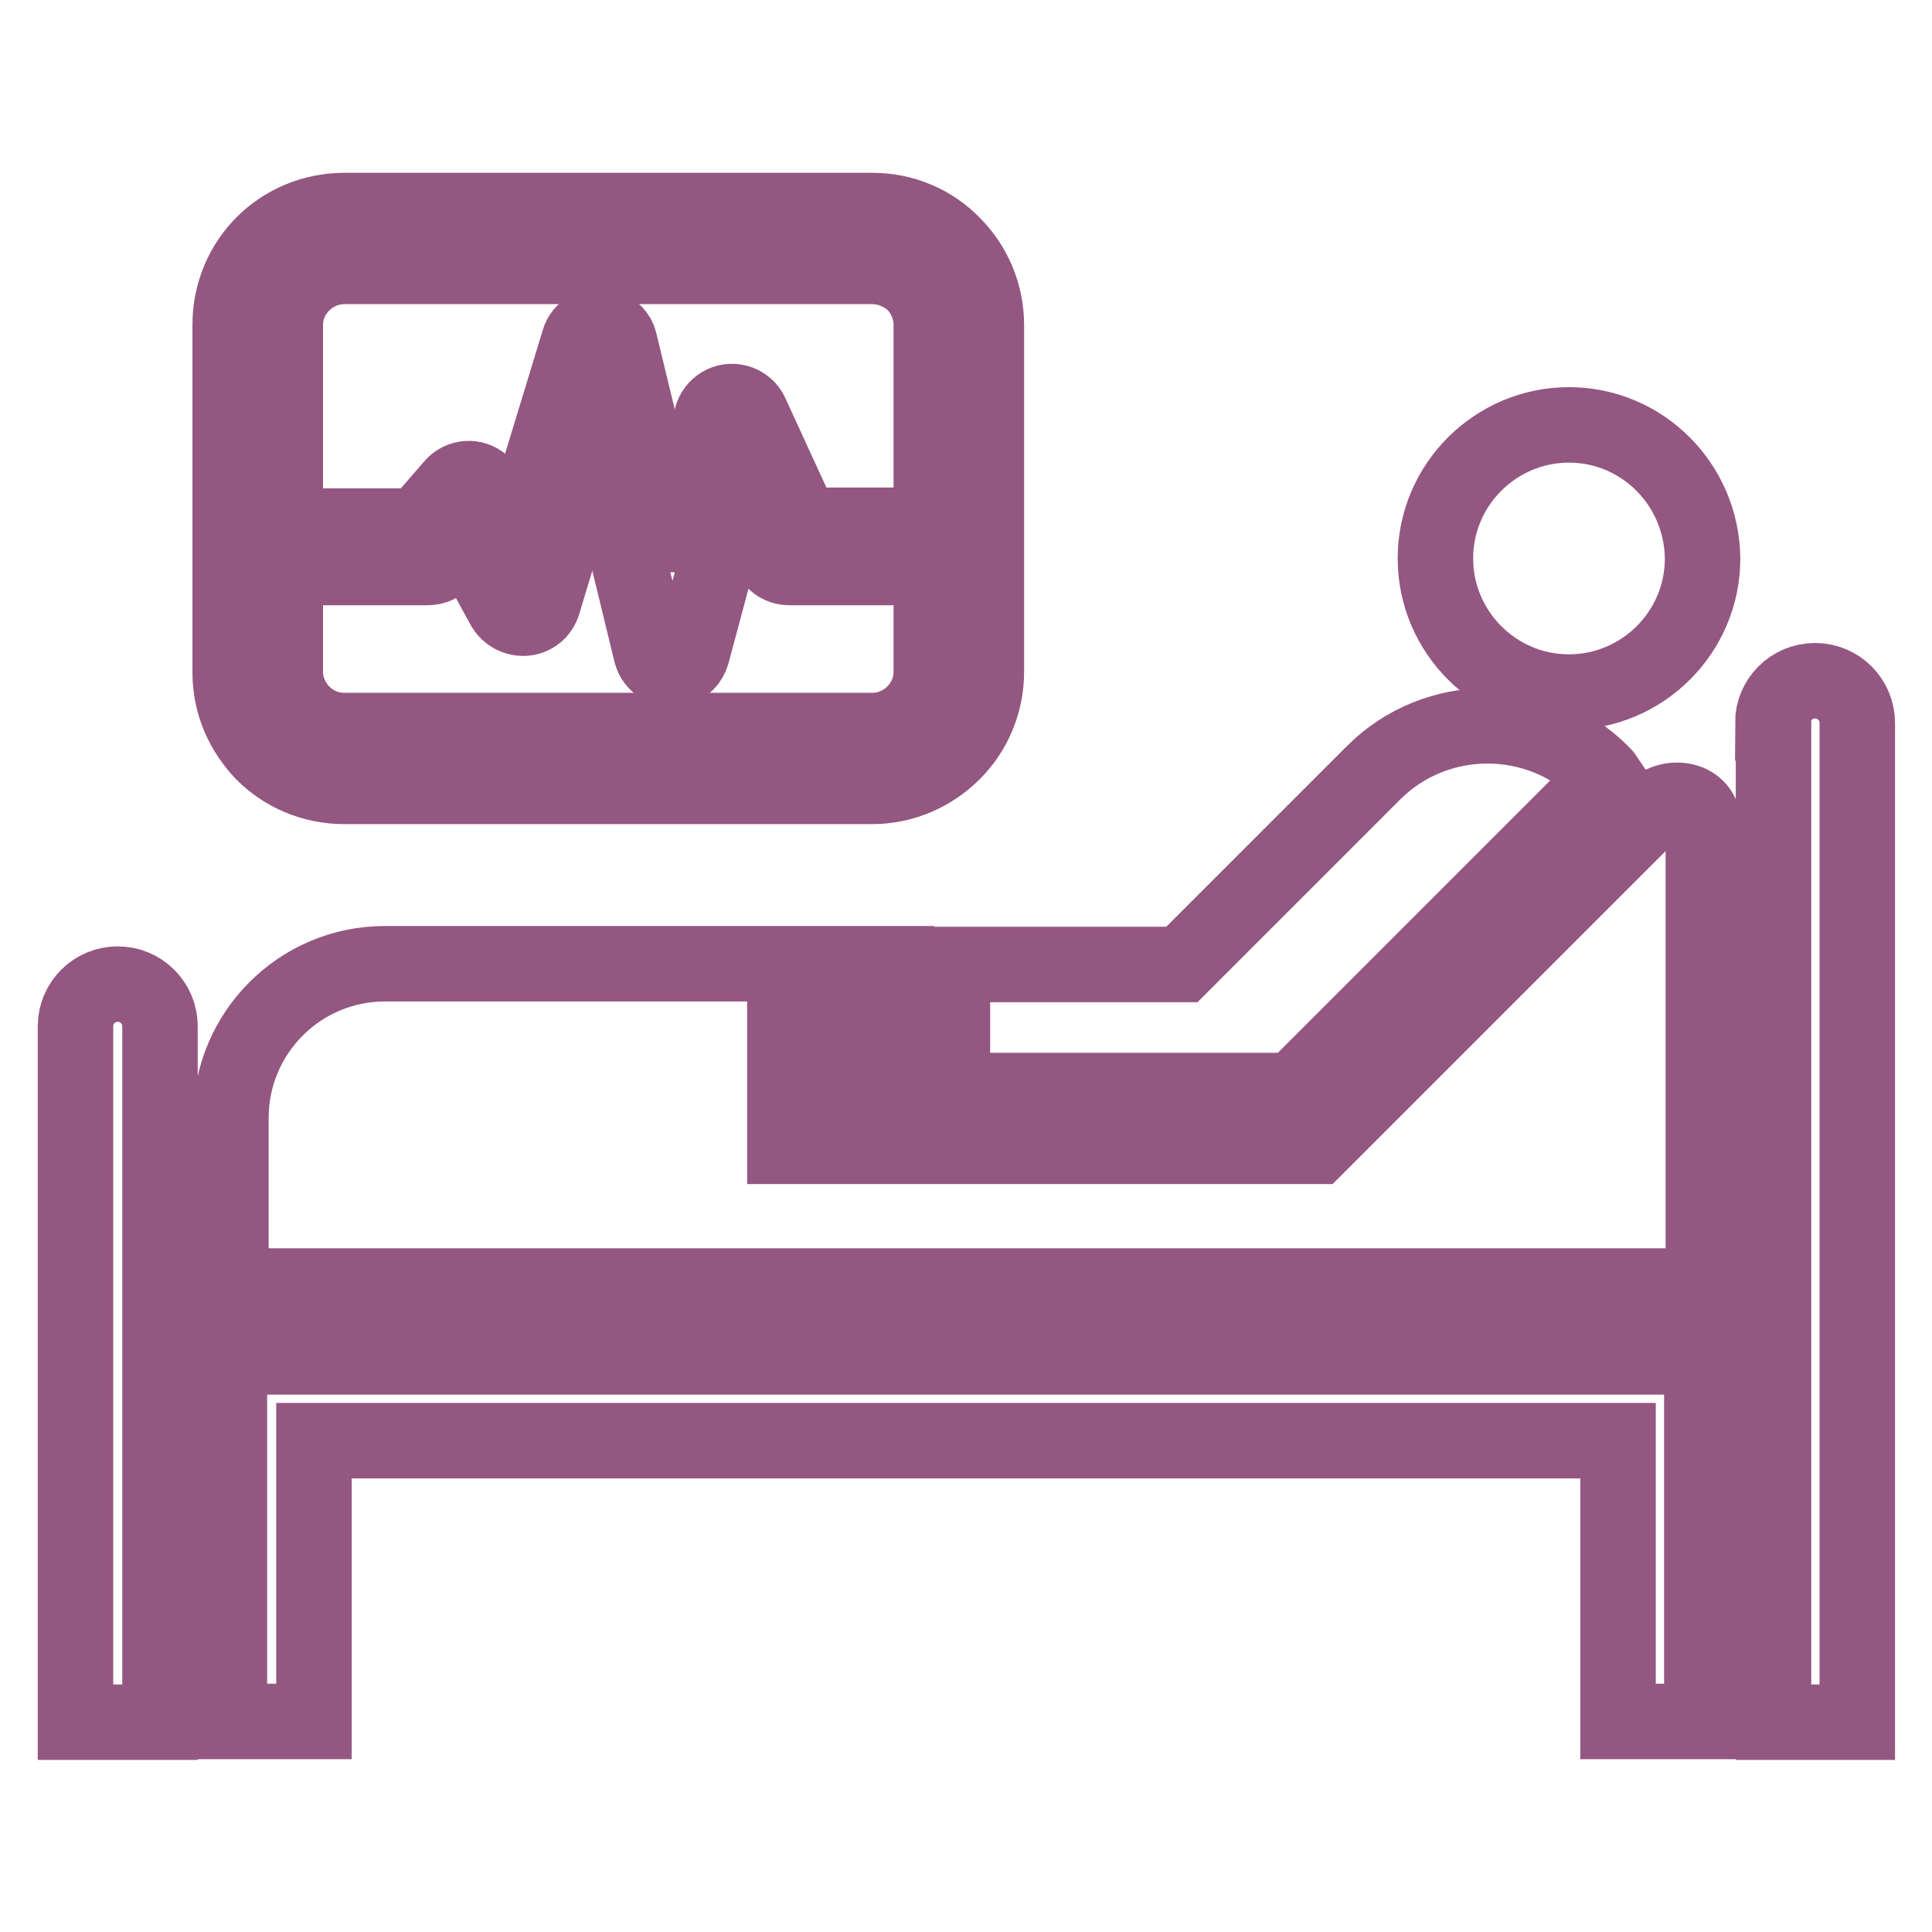 <?xml version="1.0" encoding="utf-8"?>
<!-- Svg Vector Icons : http://www.onlinewebfonts.com/icon -->
<!DOCTYPE svg PUBLIC "-//W3C//DTD SVG 1.1//EN" "http://www.w3.org/Graphics/SVG/1.1/DTD/svg11.dtd">
<svg version="1.1" xmlns="http://www.w3.org/2000/svg" xmlns:xlink="http://www.w3.org/1999/xlink" x="0px" y="0px" viewBox="0 0 256 256" enable-background="new 0 0 256 256" xml:space="preserve">
<g> <path stroke-width="10" fill-opacity="0" stroke="#945781"  d="M10,136c0-3.1,2.5-5.6,5.6-5.6c3.1,0,5.6,2.5,5.6,5.6v92.2H10V136z M30.4,228.1v-48.3h195.1v48.3h-11.1 v-37.2H41.6v37.2H30.4L30.4,228.1z M234.9,95.8c0-3.1,2.5-5.6,5.6-5.6c3.1,0,5.6,2.5,5.6,5.6v132.4h-11.1V95.8L234.9,95.8z  M174.5,151.9h-55.7v-24.2h-7.4v24.2h-7.4v-24.2h-53c-11.3,0-20.4,9.2-20.4,20.4v22.3h195.1v-61.1c0-3.5-4.4-4.2-6.6-2 C204.1,122.3,189.3,137.1,174.5,151.9z M207.9,56.3c-9.7,0-17.7,7.9-17.7,17.7c0,9.7,7.9,17.7,17.7,17.7c9.7,0,17.7-7.9,17.7-17.7 C225.5,64.2,217.6,56.3,207.9,56.3z"/> <path stroke-width="10" fill-opacity="0" stroke="#945781"  d="M156.6,127.8l25.4-25.4c8.3-8.3,21.9-8.3,30.2,0c0.2,0.2,0.4,0.4,0.6,0.7l-24.7,24.7l-16.7,16.7h-45.2 v-16.7H156.6z M115.6,35.3h-70c-2.1,0-4.1,0.9-5.5,2.3c-1.4,1.4-2.3,3.3-2.3,5.5v45.9c0,2.1,0.9,4.1,2.3,5.5 c1.4,1.4,3.3,2.3,5.5,2.3h70c2.1,0,4.1-0.9,5.5-2.3c1.4-1.4,2.3-3.3,2.3-5.5V43c0-2.1-0.9-4.1-2.3-5.5 C119.7,36.2,117.7,35.3,115.6,35.3z M45.6,27.9h70c4.2,0,8,1.7,10.7,4.5c2.7,2.7,4.4,6.5,4.4,10.7v45.9c0,4.2-1.7,8-4.4,10.7 c-2.7,2.7-6.5,4.5-10.7,4.5l-70,0c-4.2,0-8-1.7-10.7-4.4c-2.7-2.8-4.4-6.5-4.4-10.7V43c0-4.2,1.7-8,4.4-10.7 C37.6,29.6,41.4,27.9,45.6,27.9L45.6,27.9z"/> <path stroke-width="10" fill-opacity="0" stroke="#945781"  d="M45.3,69.7h10.1l4.6-5.3c1-1.2,2.8-1.3,3.9-0.3c0.3,0.2,0.5,0.5,0.6,0.8l0,0l4,7.2l8.2-26.9 c0.4-1.5,2-2.3,3.5-1.9c0.9,0.3,1.7,1.1,1.9,2h0l7.1,29.3l5.1-19.3c0.4-1.5,1.9-2.4,3.4-2c0.8,0.2,1.5,0.8,1.8,1.5l6.8,14.8h9.6 v5.6h-11.3v0c-1.1,0-2.1-0.6-2.5-1.6l-4.4-9.4l-6,22.4c-0.3,1-1,1.7-2,2c-1.5,0.4-3-0.6-3.4-2l-7.3-30L72,79.8 c-0.2,0.7-0.6,1.4-1.4,1.8c-1.3,0.7-3,0.2-3.8-1.1L61.6,71l-2.7,3.1c-0.5,0.7-1.3,1.1-2.3,1.1H45.3V69.7z"/></g>
</svg>